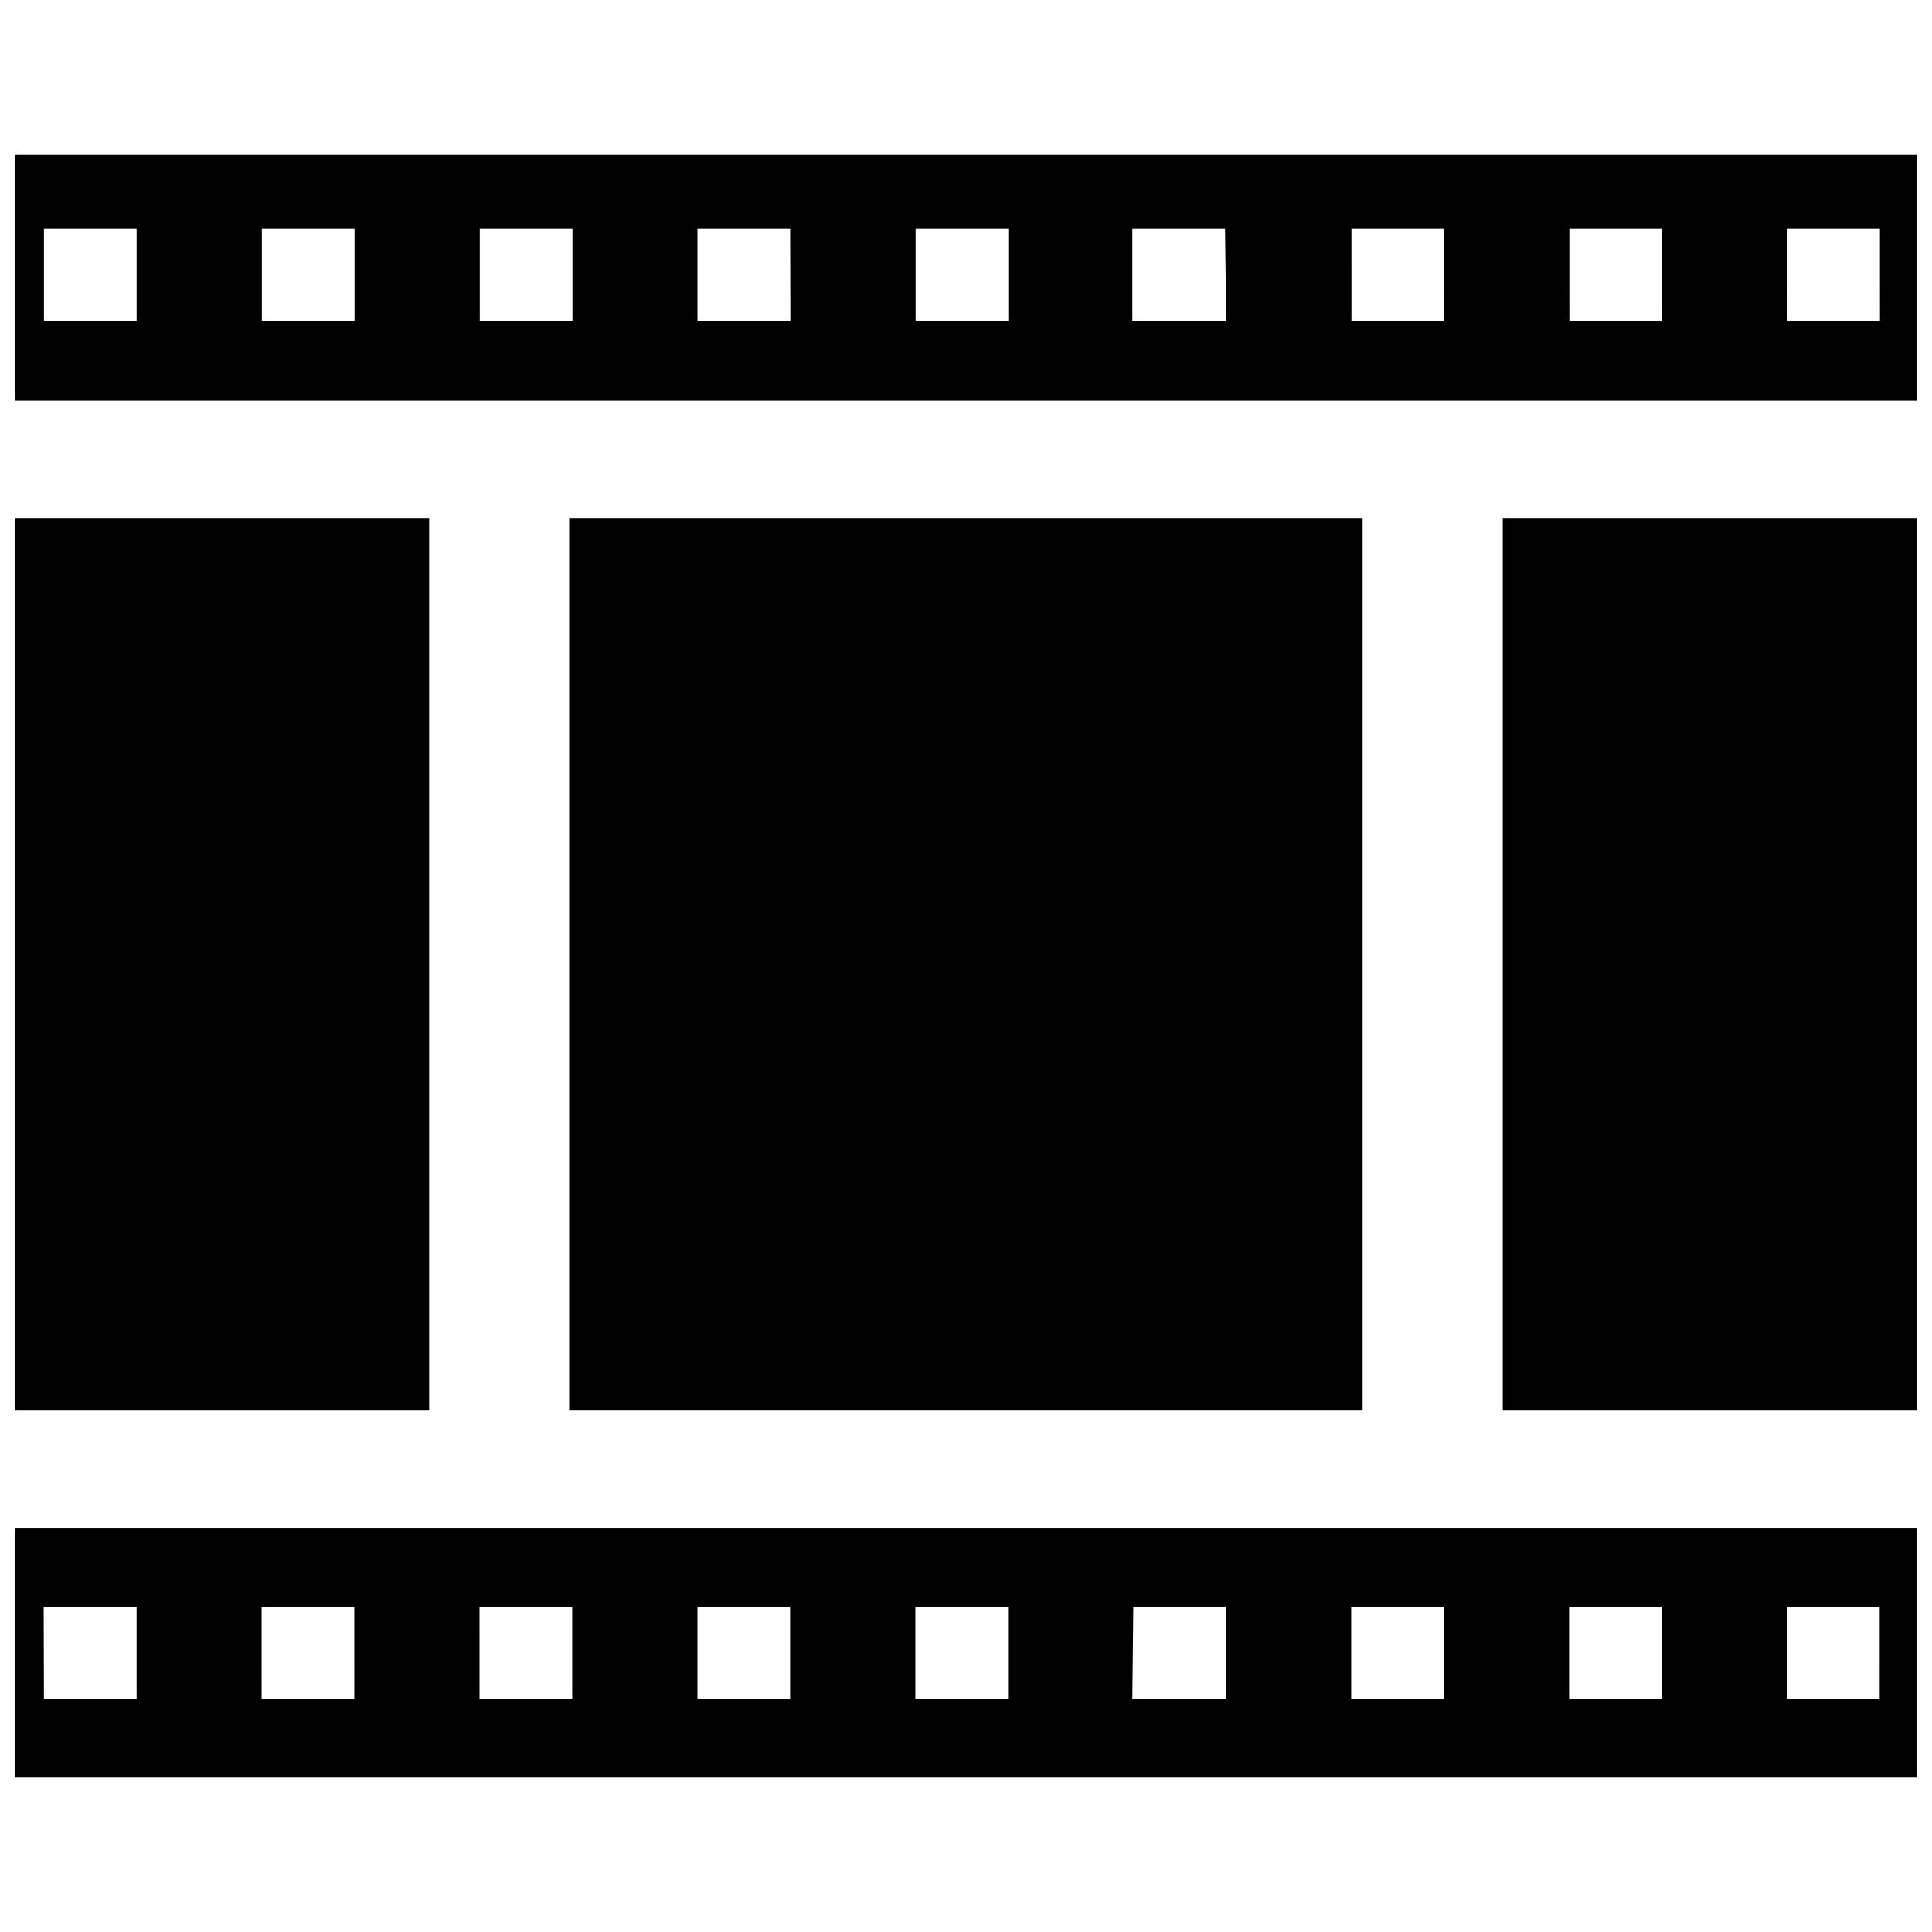 <?xml version="1.0" encoding="UTF-8"?>
<!-- Uploaded to: SVG Repo, www.svgrepo.com, Generator: SVG Repo Mixer Tools -->
<svg width="800px" height="800px" version="1.1" viewBox="144 144 512 512" xmlns="http://www.w3.org/2000/svg">
 <defs>
  <clipPath id="d">
   <path d="m148.09 281h109.91v237h-109.91z"/>
  </clipPath>
  <clipPath id="c">
   <path d="m542 281h109.9v237h-109.9z"/>
  </clipPath>
  <clipPath id="b">
   <path d="m148.09 184h503.81v67h-503.81z"/>
  </clipPath>
  <clipPath id="a">
   <path d="m148.09 548h503.81v68h-503.81z"/>
  </clipPath>
 </defs>
 <g clip-path="url(#d)">
  <path d="m148.09 281.26h109.64v236.54h-109.64z"/>
 </g>
 <g clip-path="url(#c)">
  <path d="m542.26 281.26h109.64v236.54h-109.64z"/>
 </g>
 <path d="m294.83 281.26h210.28v236.54h-210.28z"/>
 <g clip-path="url(#b)">
  <path d="m148.09 184.9v65.309h503.81v-65.309zm32.117 44.086h-24.559v-24.438h24.559zm57.75 0h-24.562v-24.438h24.562zm57.75 0h-24.562v-24.438h24.562zm57.75 0h-24.625v-24.438h24.562zm57.75 0h-24.562v-24.438h24.562zm57.75 0h-24.879v-24.438h24.562zm57.75 0h-24.562l-0.004-24.438h24.562zm57.75 0h-24.562l-0.004-24.438h24.562zm57.75 0h-24.562l-0.004-24.438h24.562z"/>
 </g>
 <g clip-path="url(#a)">
  <path d="m148.09 615.09h503.81v-66.188h-503.81zm469.49-45.152h24.562l-0.004 24.309h-24.562zm-57.75 0h24.562v24.309h-24.562zm-57.75 0h24.562v24.309h-24.562zm-57.75 0h24.562v24.309h-24.812zm-57.75 0h24.562v24.309h-24.562zm-57.75 0h24.562v24.309h-24.559zm-57.75 0h24.562l0.004 24.309h-24.562zm-57.75 0h24.562l0.004 24.309h-24.562zm-57.75 0h24.629v24.309h-24.559z"/>
 </g>
</svg>